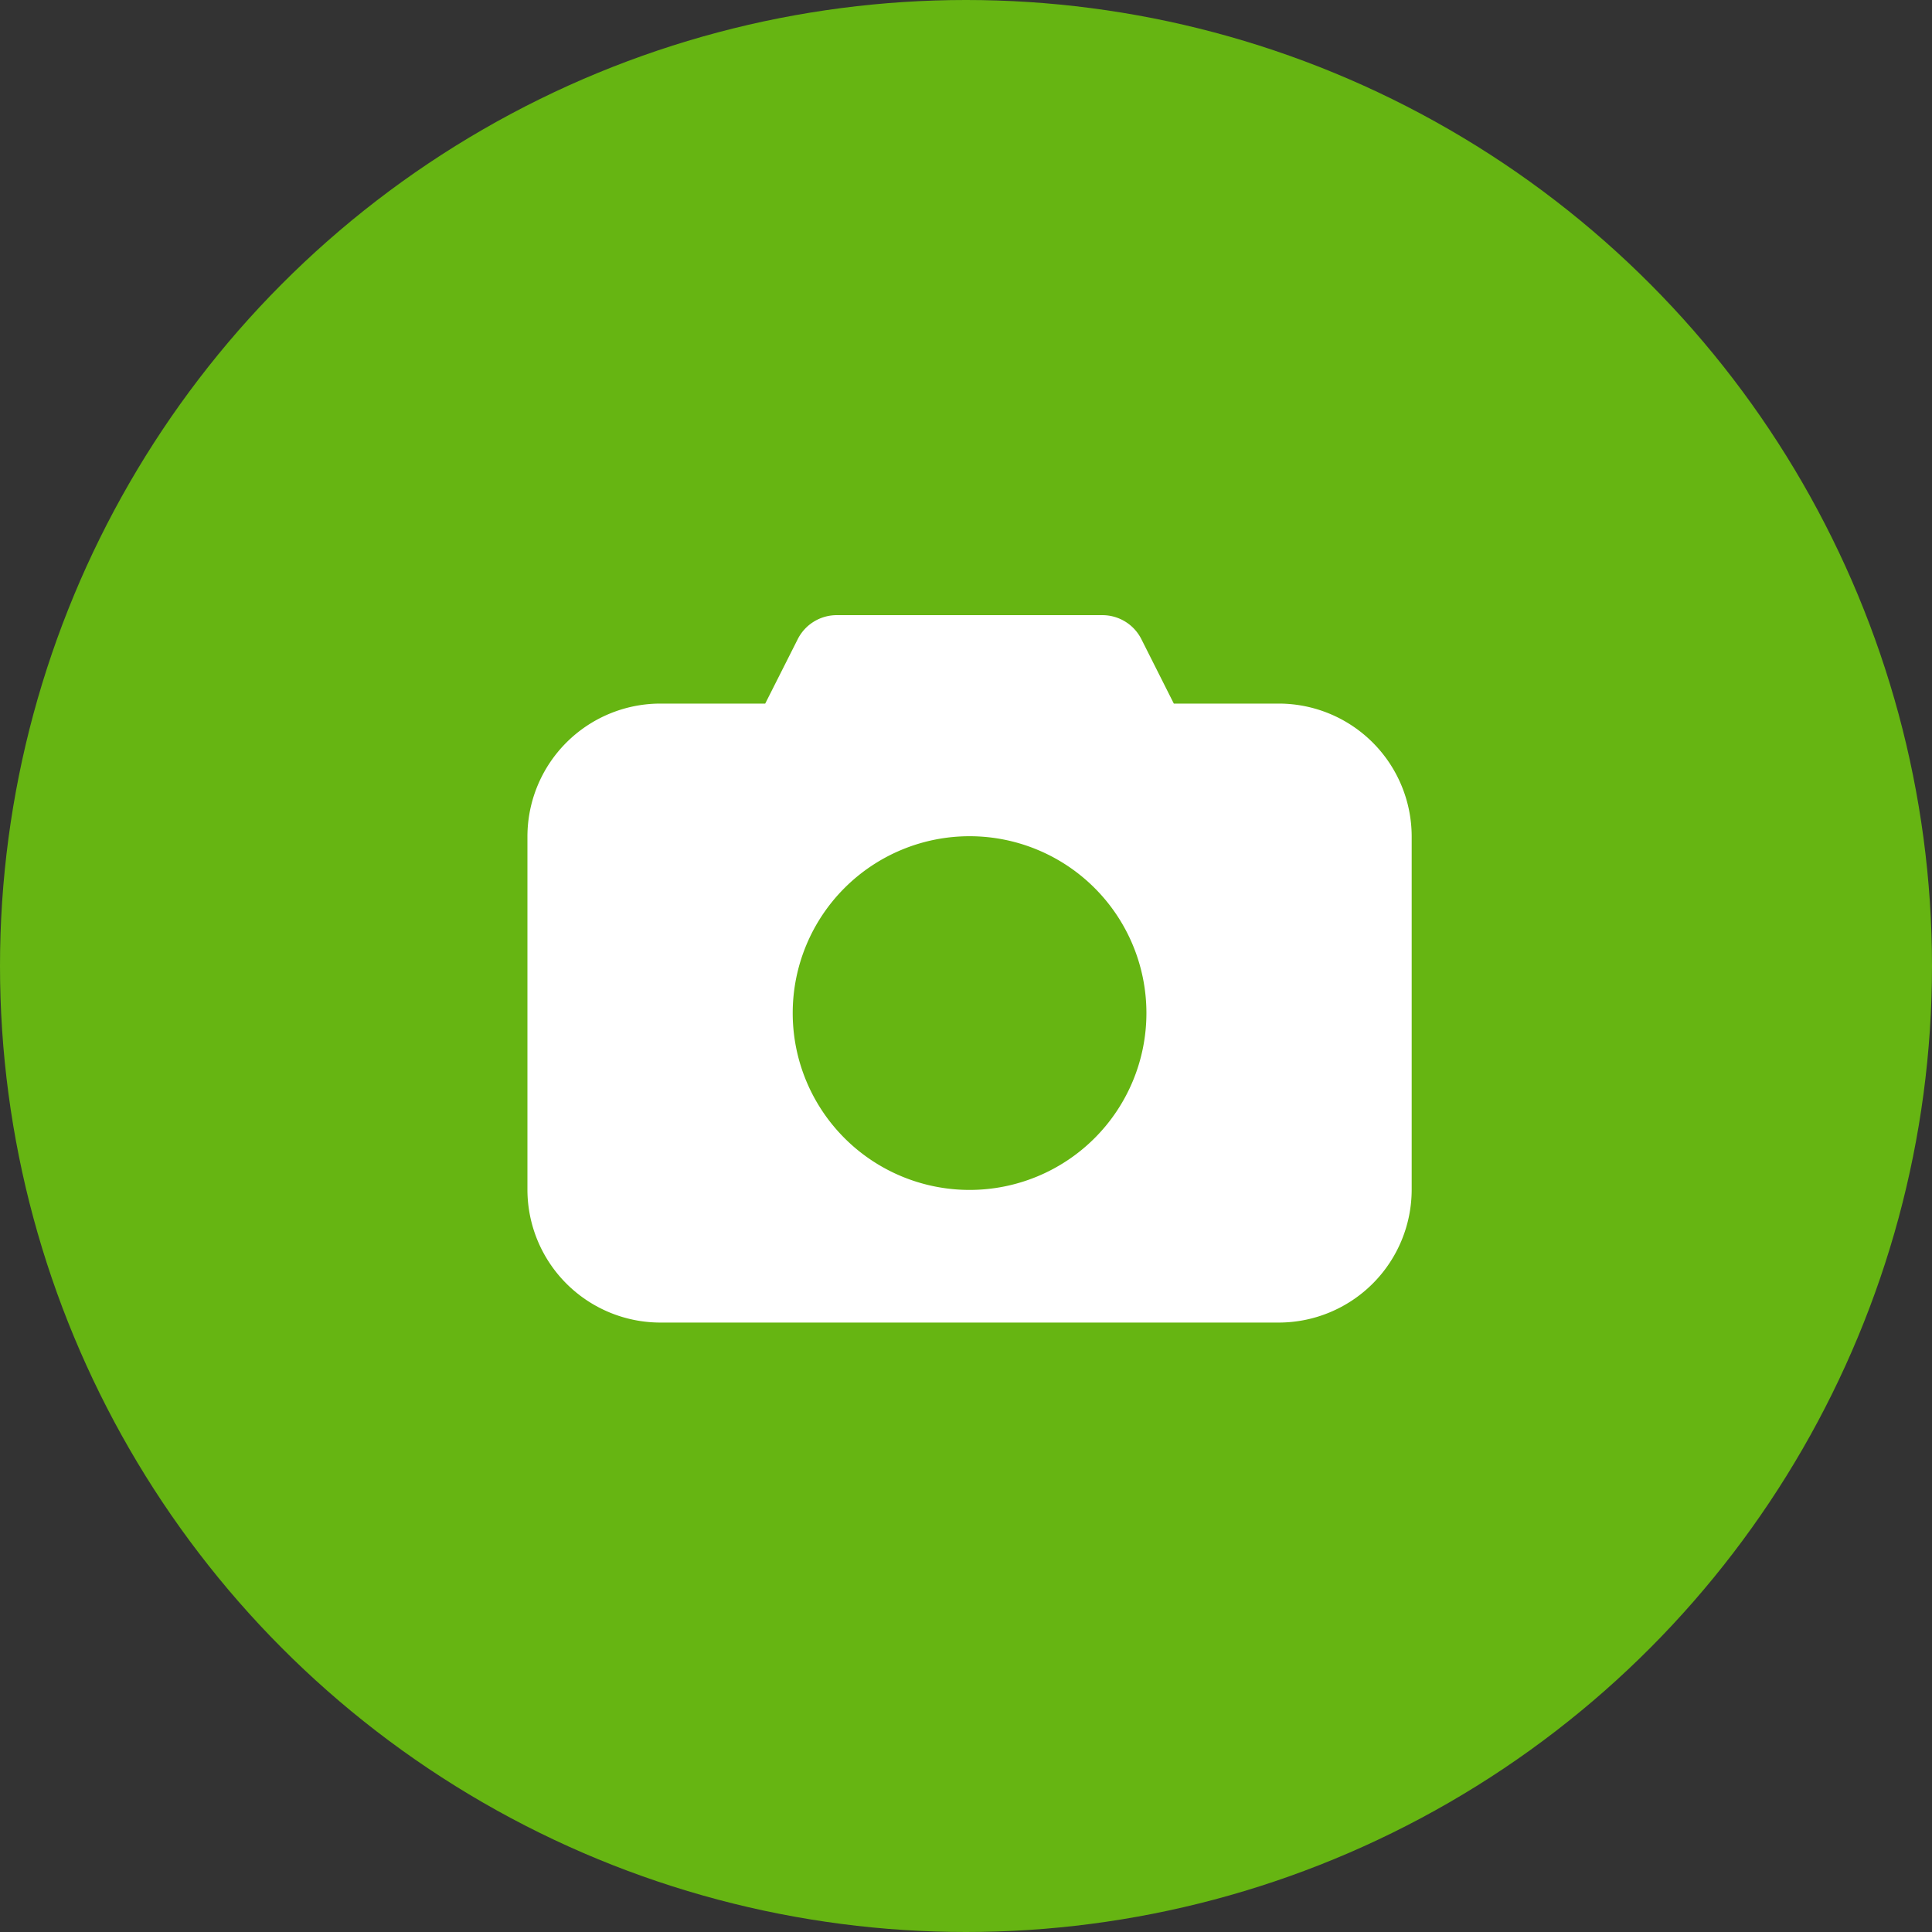 <svg xmlns="http://www.w3.org/2000/svg" width="104" height="104" viewBox="0 0 104 104">
  <rect x="0" y="0" width="104" height="104" fill="#333333" stroke="none"/>
  <g id="Gruppe_893" data-name="Gruppe 893" transform="translate(-228 -3415)">
    <circle id="Ellipse_39" data-name="Ellipse 39" cx="52" cy="52" r="52" transform="translate(228 3415)" fill="#66b512"/>
    <g id="Glyph" transform="translate(256.392 3448.114)">
      <g id="Camera" transform="translate(0 0)">
        <path id="Pfad_879" data-name="Pfad 879" d="M42.459,8.76H36.795L35.057,5.309A2.351,2.351,0,0,0,32.939,4H18.66a2.351,2.351,0,0,0-2.118,1.309L14.8,8.76H9.14A7.161,7.161,0,0,0,2,15.9v19.04a7.161,7.161,0,0,0,7.14,7.14H42.459a7.161,7.161,0,0,0,7.14-7.14V15.9a7.161,7.161,0,0,0-7.14-7.14ZM16.28,25.42a9.52,9.52,0,1,1,9.52,9.52A9.52,9.52,0,0,1,16.28,25.42Z" transform="translate(-2 -4)" fill="#fff"/>
      </g>
    </g>
  </g>
</svg>
